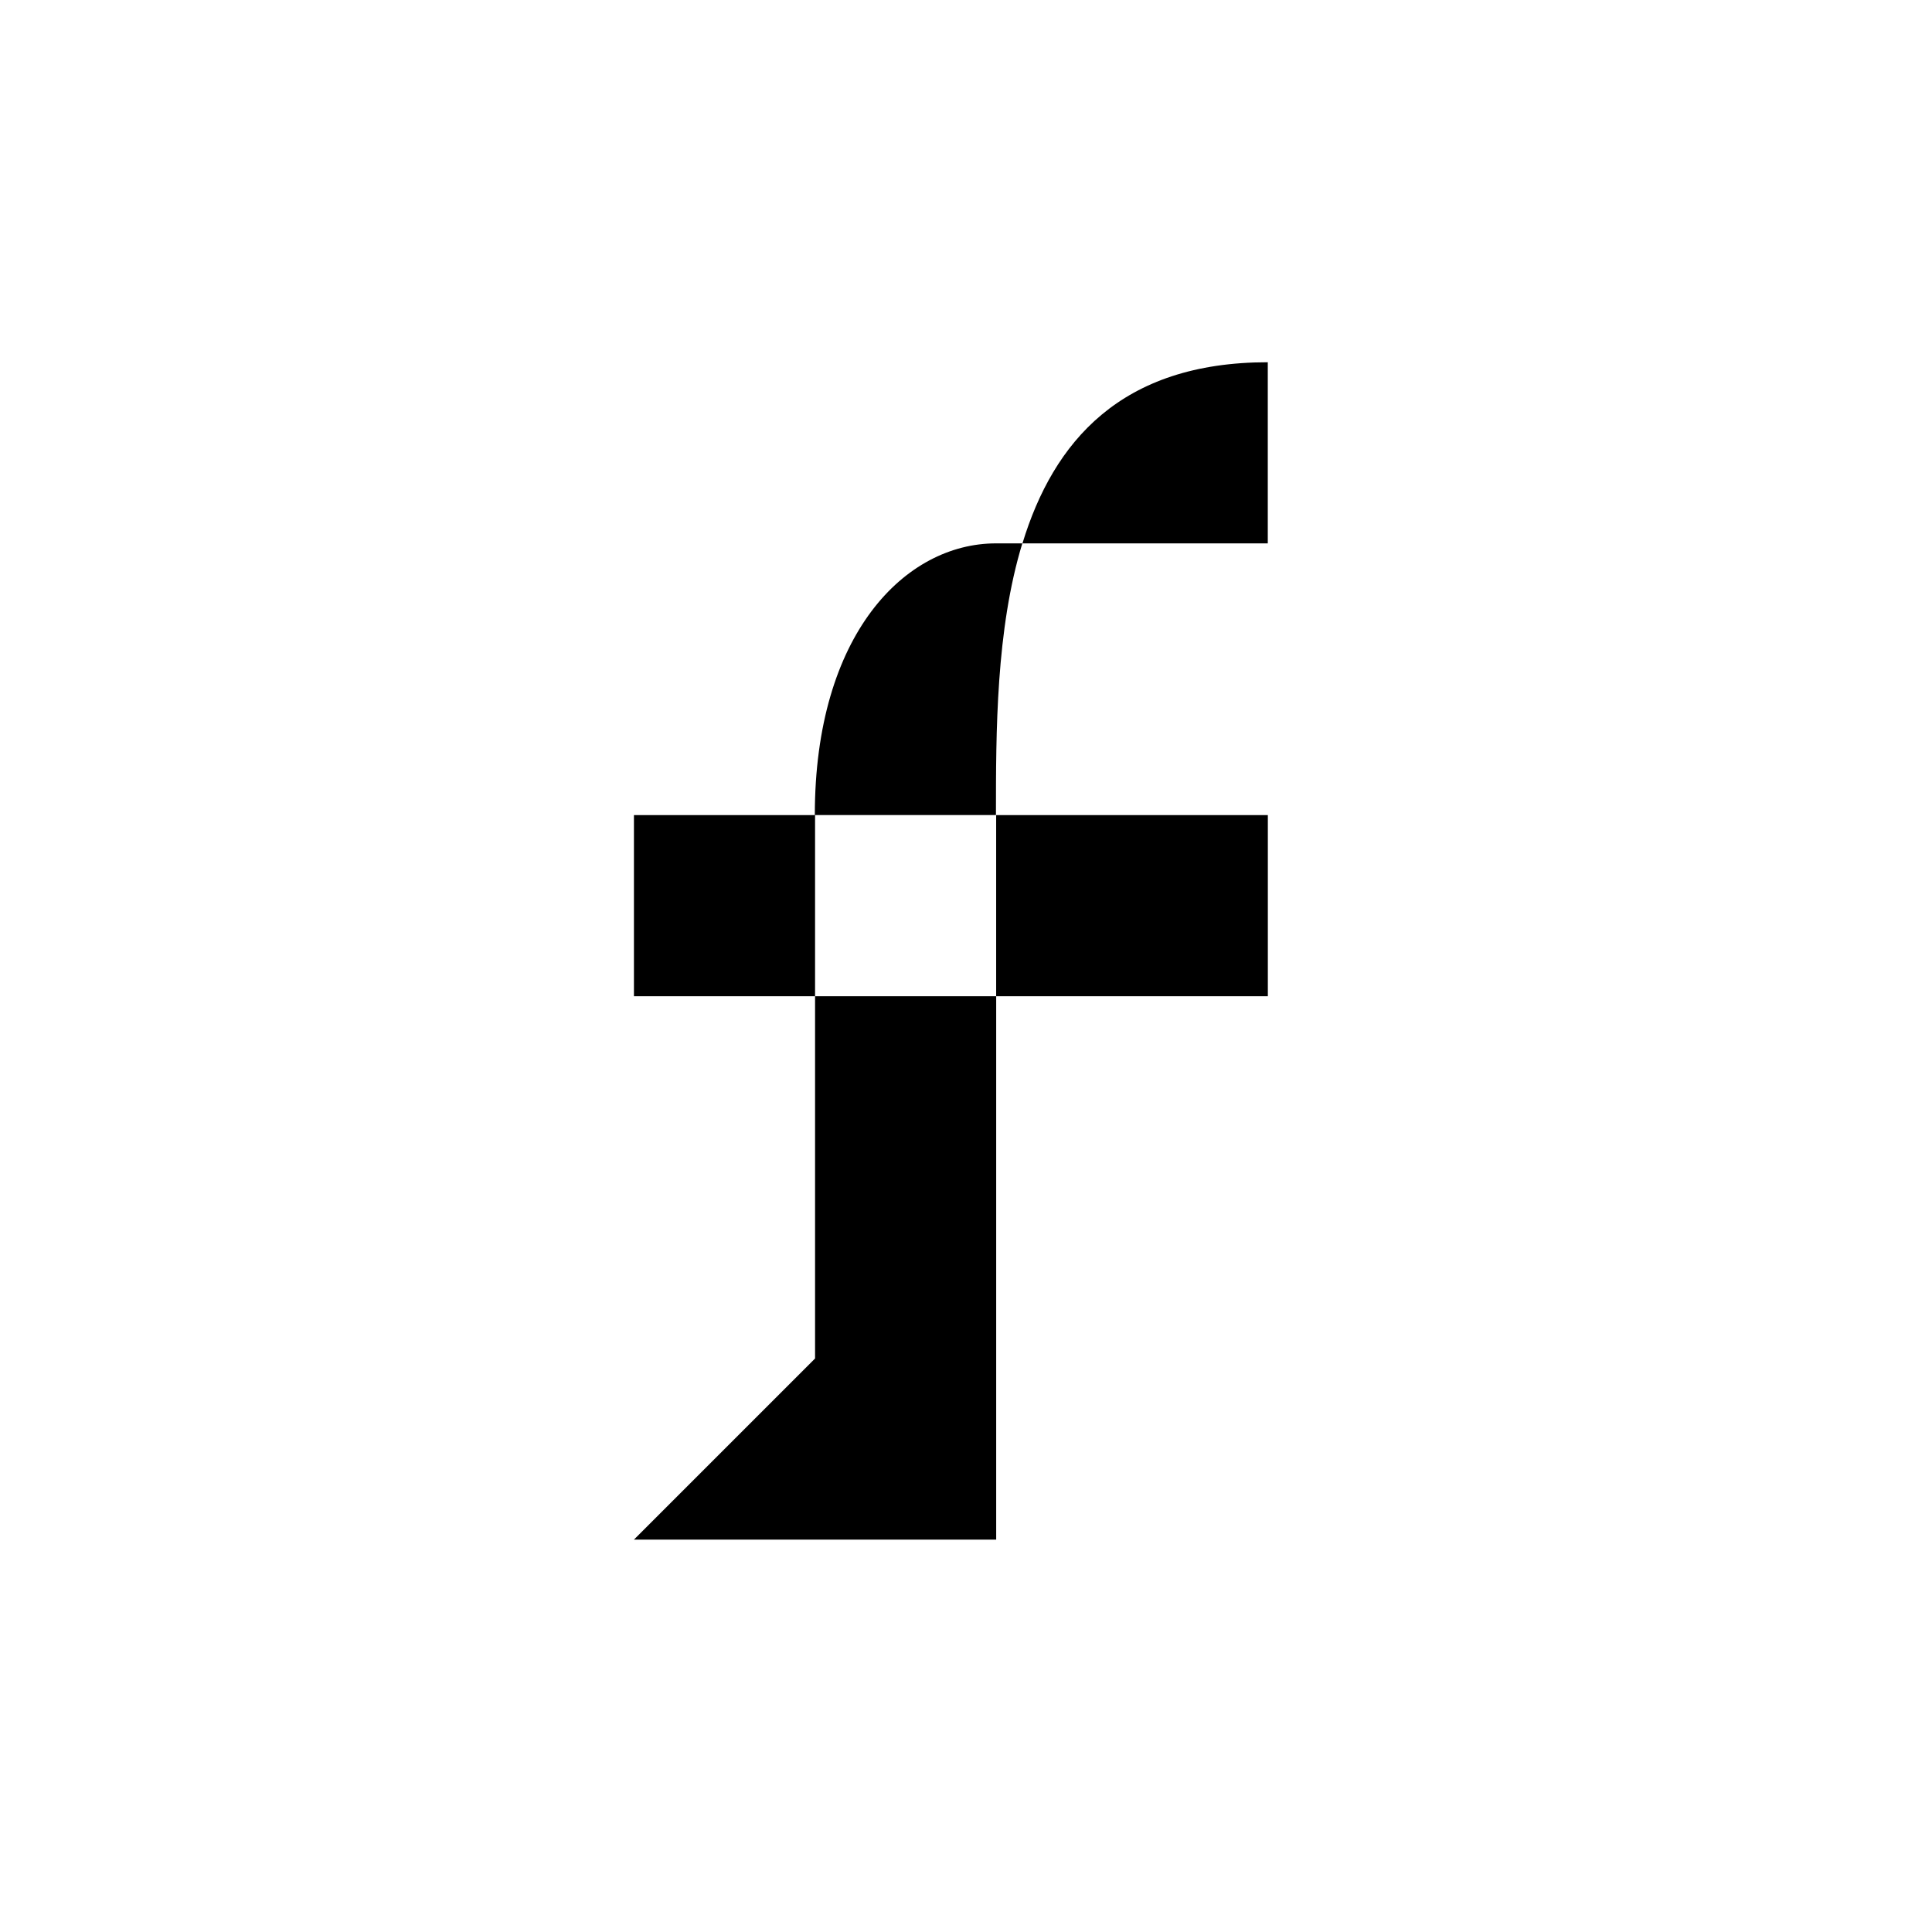<svg xmlns="http://www.w3.org/2000/svg" width="64" height="64" fill="none"><path fill="#fff" d="M0 0h64v64H0z"/><g fill="#000" clip-path="url(#a)"><path d="m27 45.002-6 6h12v-18h-6v12ZM33.87 18h8.127v-6c-4.867 0-7.1 2.633-8.127 6Zm-6.878 9h6c0-2.757 0-6.14.874-9h-.874c-3 0-6 3-6 9Zm15.007 6.002v-6h-9v6h9Zm-20.999-6v6h6v-6h-6Z"/></g><defs><clipPath id="a"><path fill="#fff" d="M21 12h21v39H21z"/></clipPath></defs></svg>